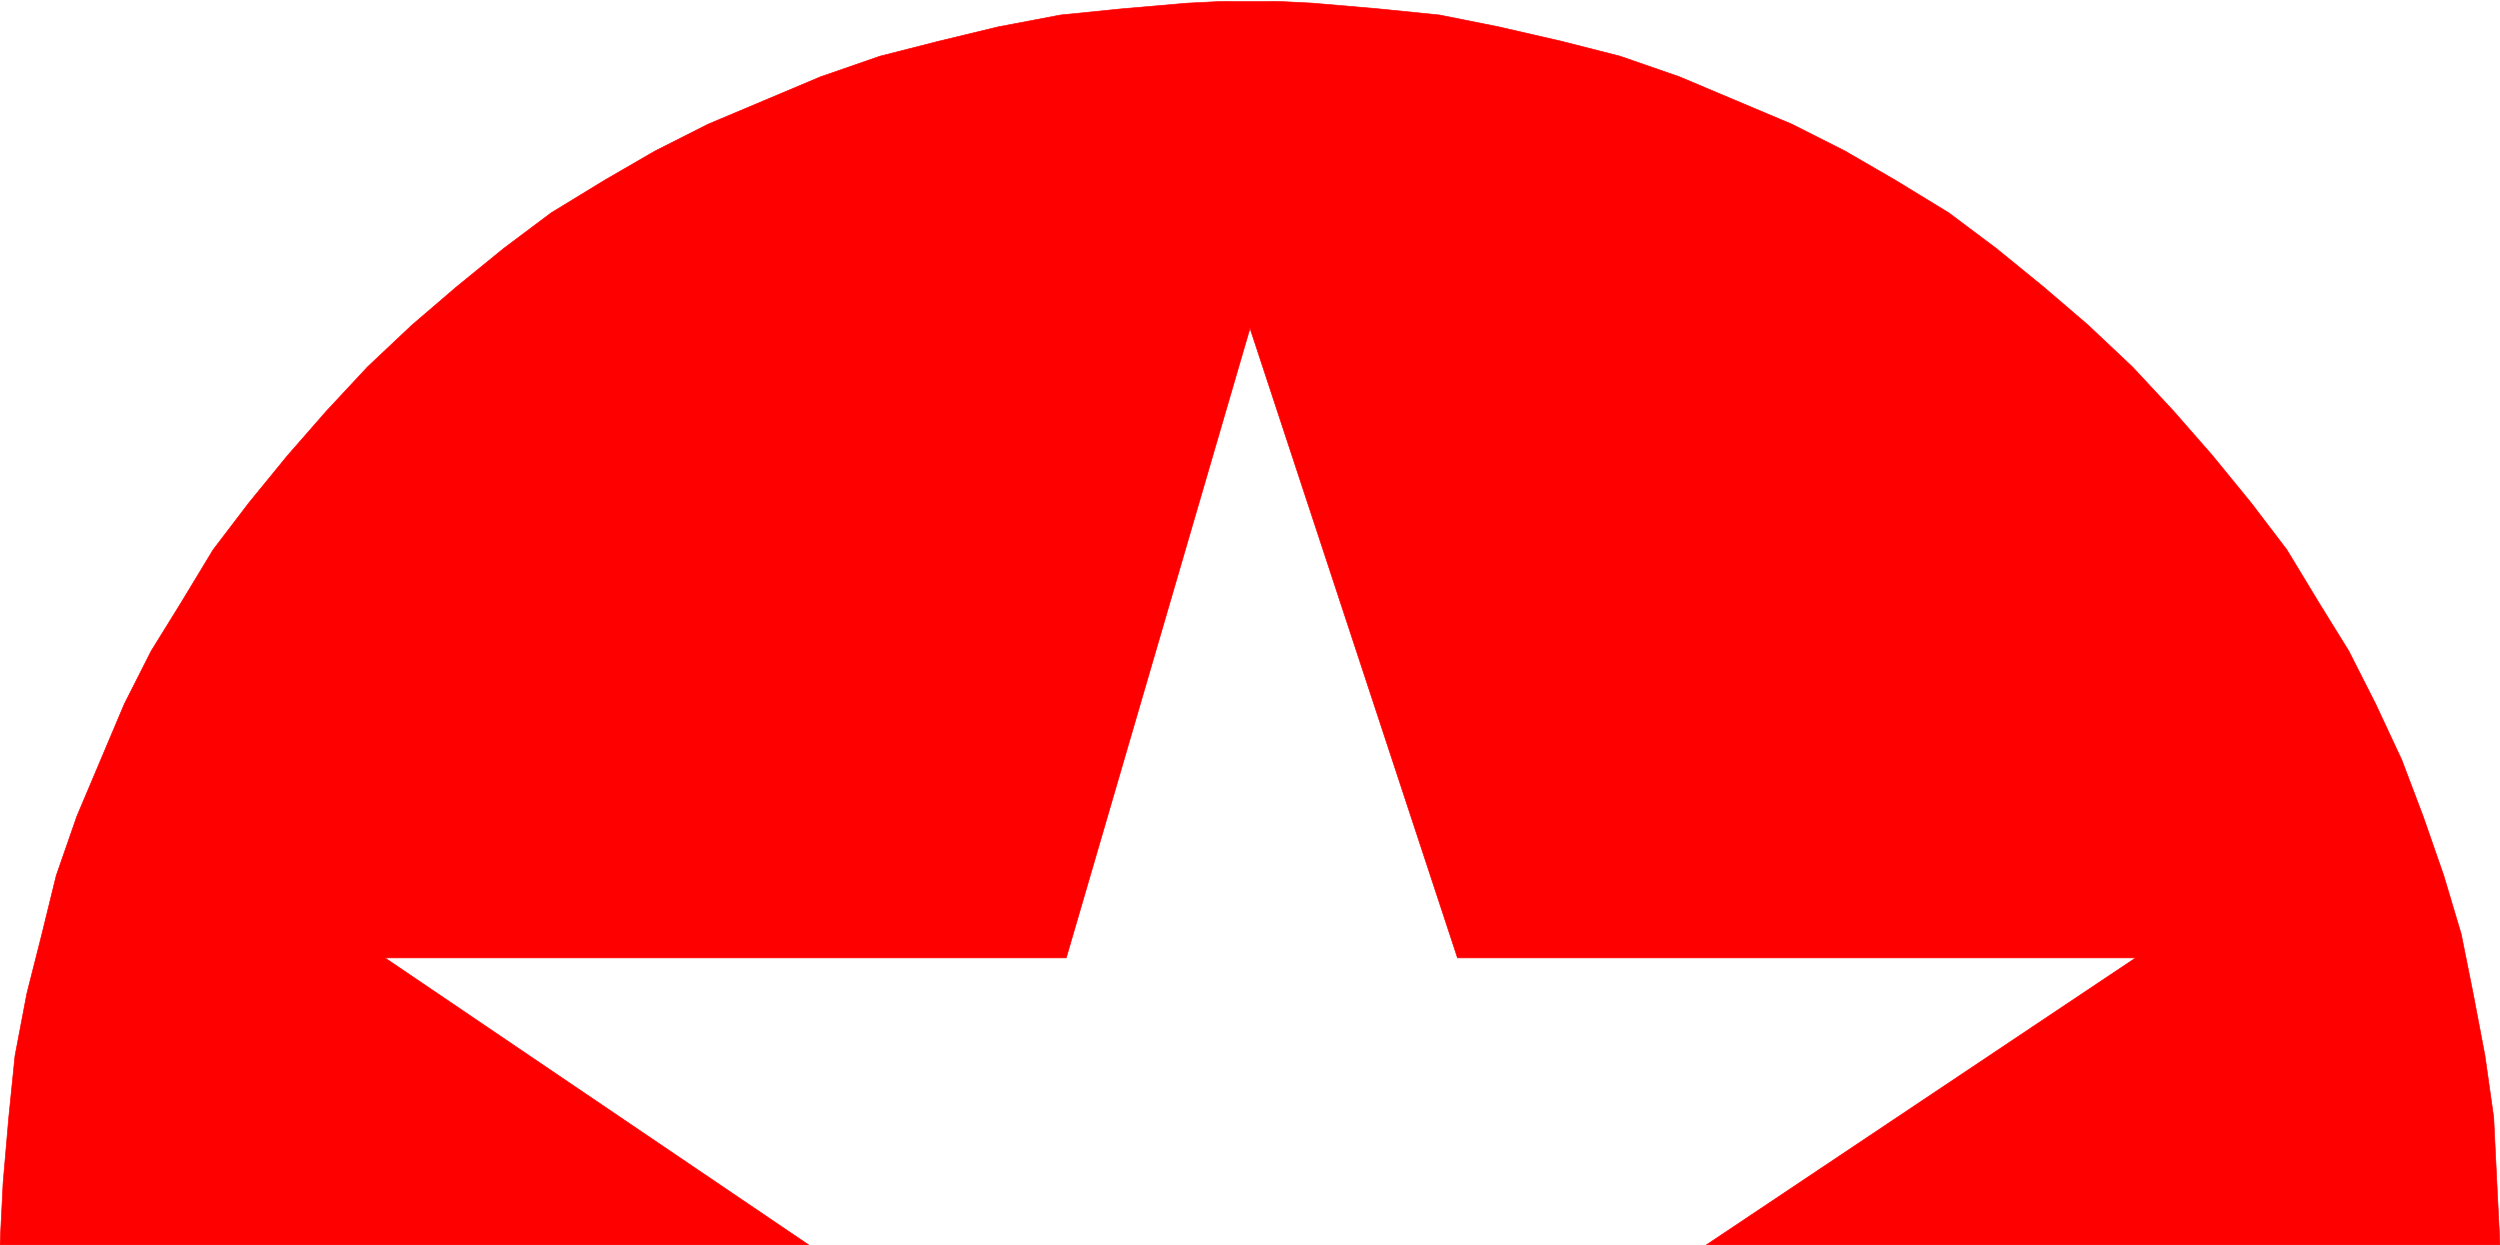 <svg xmlns="http://www.w3.org/2000/svg" width="2997.016" height="1492.641"><rect width="100%" height="100%" fill="#333333" stroke="none"/><defs><clipPath id="a"><path d="M0 0h2997.016v1491.21H0Zm0 0"/></clipPath></defs><path fill="#fff" d="M0 1492.445h2997.016V0H0Zm0 0"/><g fill-rule="evenodd" stroke-linecap="square" stroke-linejoin="bevel" stroke-miterlimit="10" stroke-width=".743" clip-path="url(#a)" transform="translate(0 1.43)"><path fill="#fff" stroke="#fff" d="M0 1491.016h2997.016V-1.43H0Zm0 0"/><path fill="red" stroke="red" d="m2997.016 1491.016-3.754-74.797-3.754-77.809-10.48-74.055-14.231-74.84-14.235-71.042-20.996-70.34-24.71-71.047-25.493-67.328-31.437-67.332-32.219-63.578-35.227-56.887-38.945-64.32-42.734-56.11-46.453-56.851-46.45-53.098-49.46-53.137-53.176-50.125-53.215-45.633-56.93-46.37-56.93-42.657-63.695-38.906-60.683-35.152-63.696-32.18-67.445-28.426-67.41-28.422-71.2-24.676-70.417-17.945-74.918-17.203-71.2-14.234-74.175-7.47-77.926-6.722-74.914-3.754-74.914 3.754-77.93 6.723-74.172 7.469-74.914 14.234-71.203 17.203-70.418 17.945-71.2 24.676-67.41 28.422-67.449 28.426-63.691 32.18-60.684 35.152-63.695 38.906-56.93 42.656-56.93 46.371-53.214 45.633-53.176 50.125-49.46 53.137-46.45 53.098-46.453 56.851-42.735 56.11-38.945 64.32-35.226 56.887-32.22 63.578-28.464 67.332-28.465 67.328-24.71 71.047-17.247 70.34-17.984 71.043-14.235 74.84-7.504 74.054-6.726 77.809L0 1491.016h969.523l-507.988-344.118h816.684l220.289-754.824 248.754 754.824h812.93l-514.715 344.118Zm0 0"/></g></svg>
